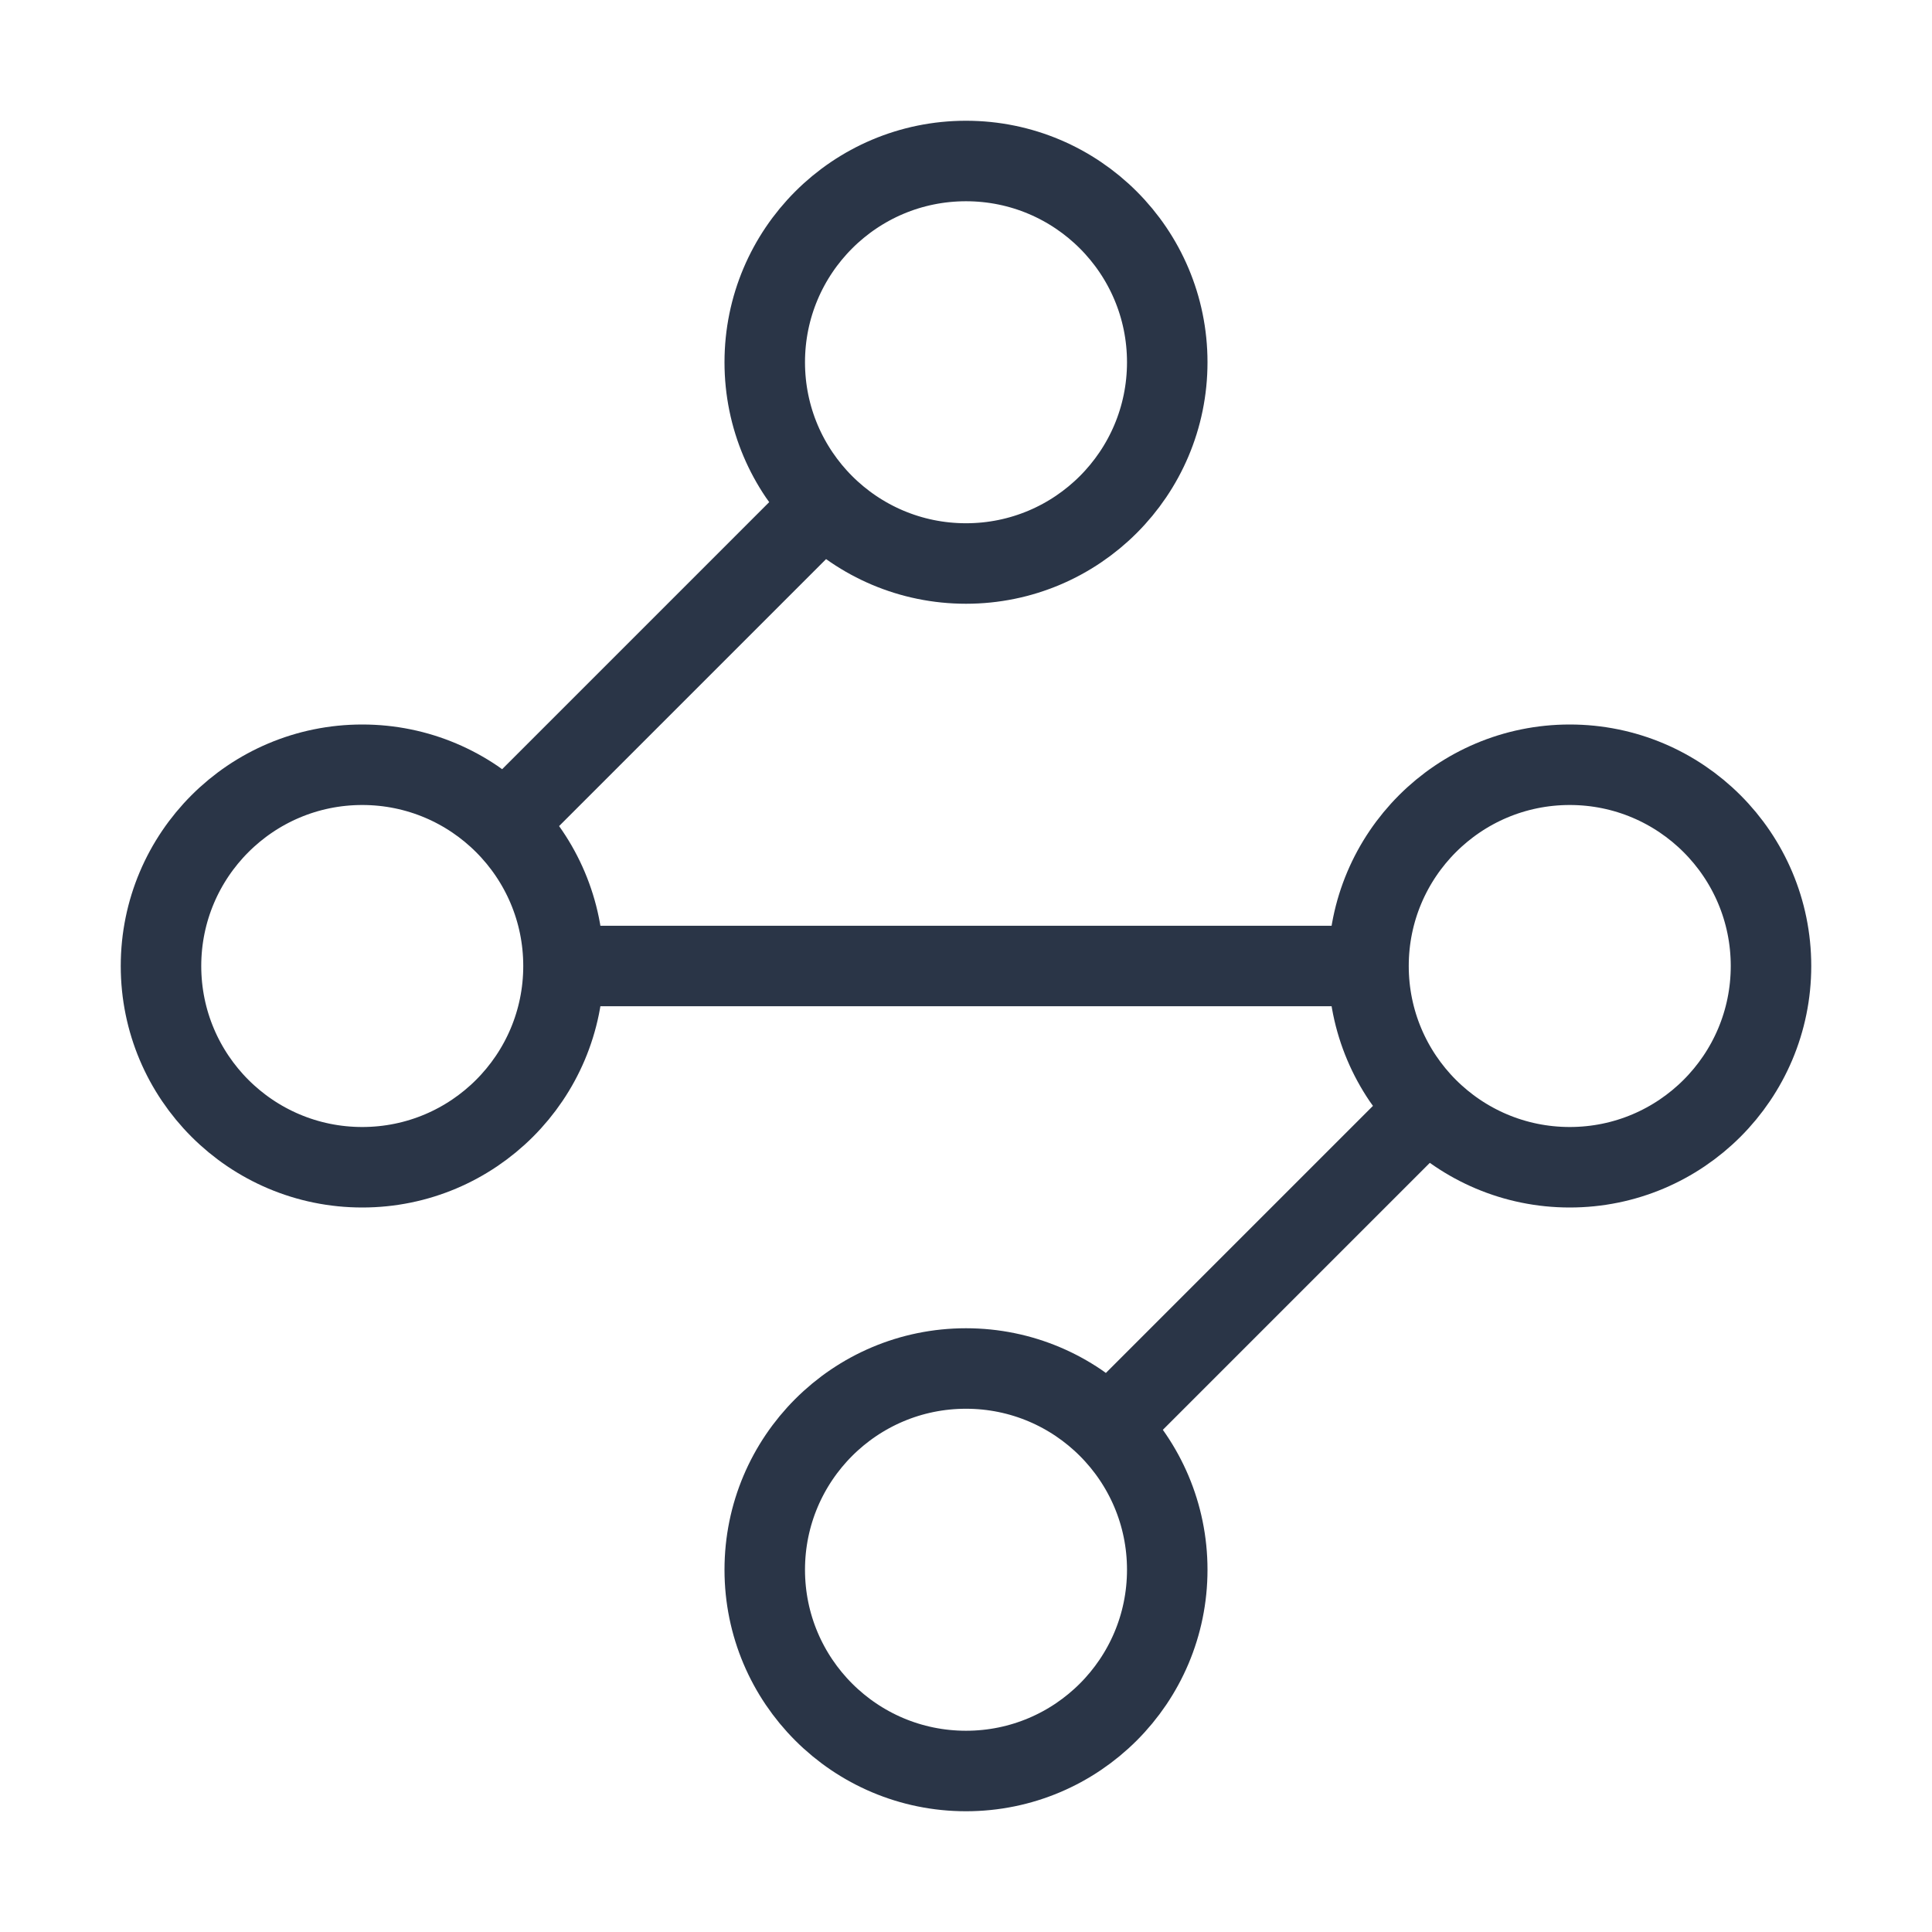 <svg width="48" height="48" viewBox="0 0 48 48" fill="none" xmlns="http://www.w3.org/2000/svg">
<path d="M20.4 12.6L12.6 20.4M14 24C14 26.761 11.761 29 9 29C6.239 29 4 26.761 4 24C4 21.239 6.239 19 9 19C11.761 19 14 21.239 14 24ZM14 24H34M34 24C34 26.761 36.239 29 39 29C41.761 29 44 26.761 44 24C44 21.239 41.761 19 39 19C36.239 19 34 21.239 34 24ZM27.6 35.4L35.4 27.6M29 9C29 11.761 26.761 14 24 14C21.239 14 19 11.761 19 9C19 6.239 21.239 4 24 4C26.761 4 29 6.239 29 9ZM29 39C29 41.761 26.761 44 24 44C21.239 44 19 41.761 19 39C19 36.239 21.239 34 24 34C26.761 34 29 36.239 29 39Z" stroke="#2A3547" stroke-width="2" stroke-linecap="round" stroke-linejoin="round"/>
</svg>
